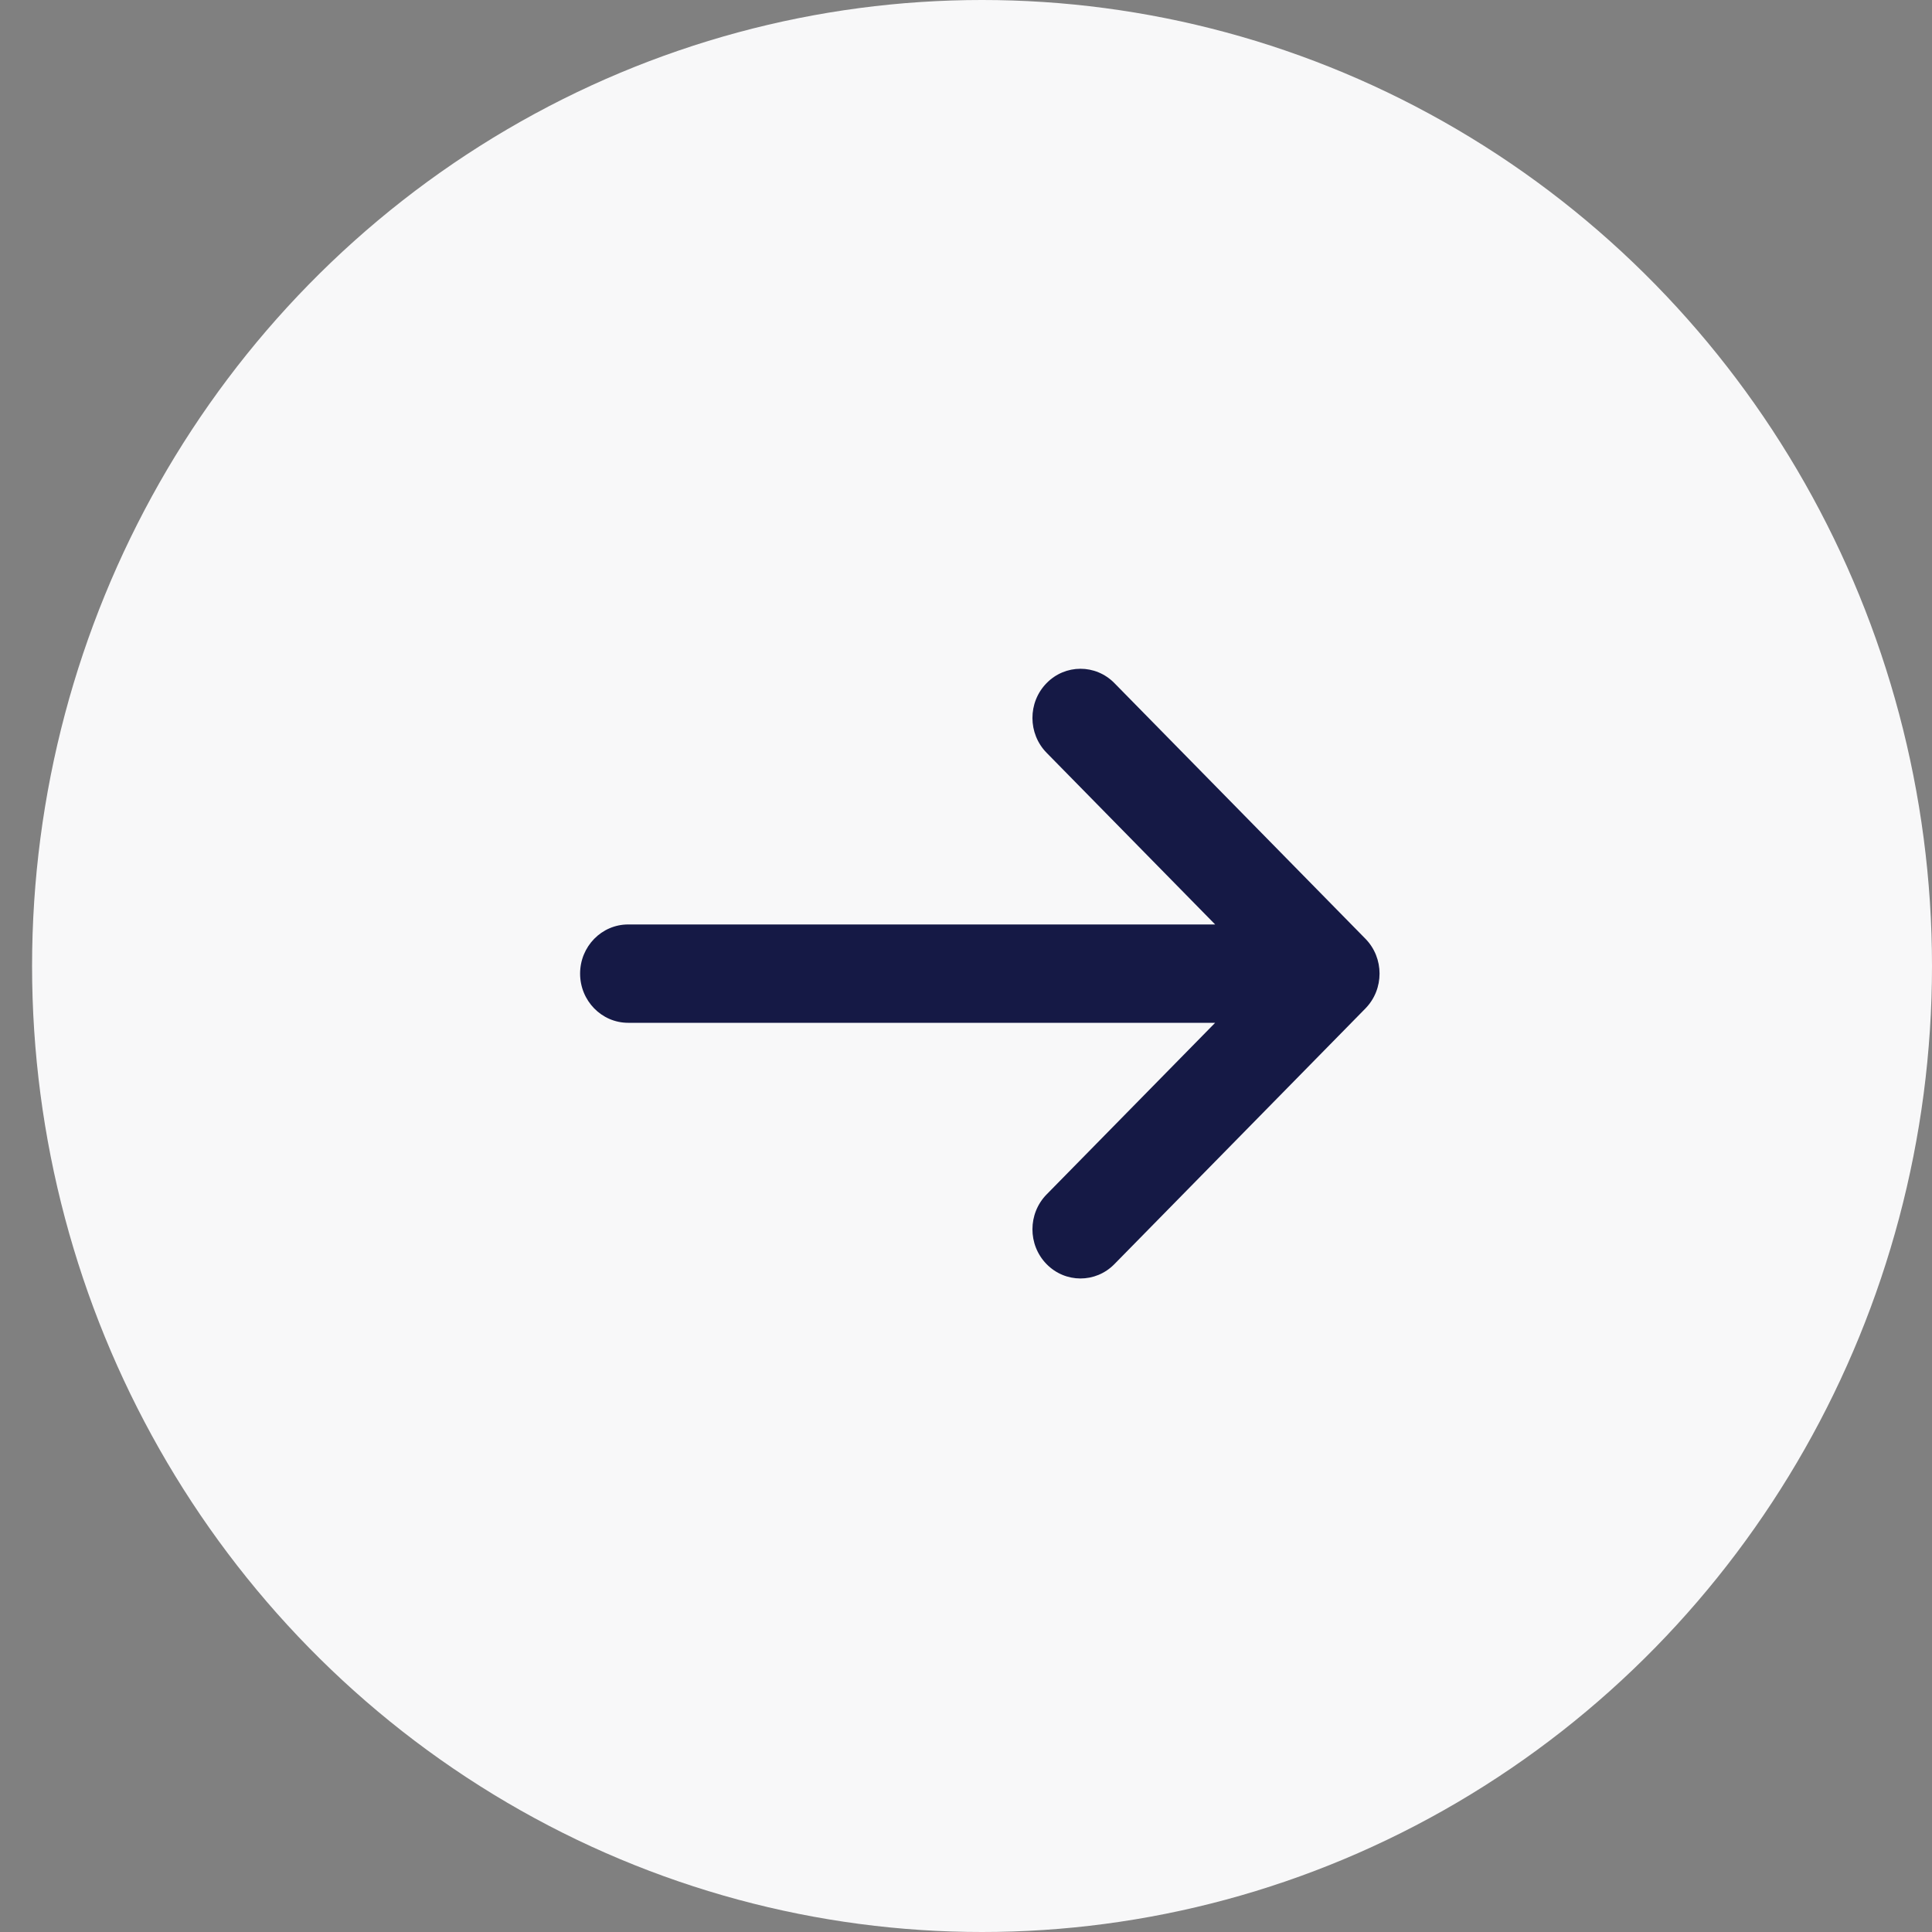 <svg width="50" height="50" viewBox="0 0 50 50" fill="none" xmlns="http://www.w3.org/2000/svg">
<rect x="0" y="0" width="50" height="50" fill="#808080" stroke="none"/>
<ellipse cx="25.415" cy="25" rx="24.585" ry="25" fill="#F8F8F9"/>
<path d="M35.338 24.296L28.84 17.678C28.354 17.183 27.566 17.184 27.082 17.683C26.597 18.181 26.599 18.986 27.086 19.482L31.448 23.925H16.257C15.57 23.925 15.013 24.494 15.013 25.197C15.013 25.9 15.57 26.47 16.257 26.47H31.448L27.086 30.912C26.599 31.408 26.597 32.214 27.082 32.712C27.566 33.21 28.354 33.212 28.84 32.716L35.337 26.099C35.825 25.6 35.824 24.792 35.338 24.296Z" fill="#151945"/>
</svg>

